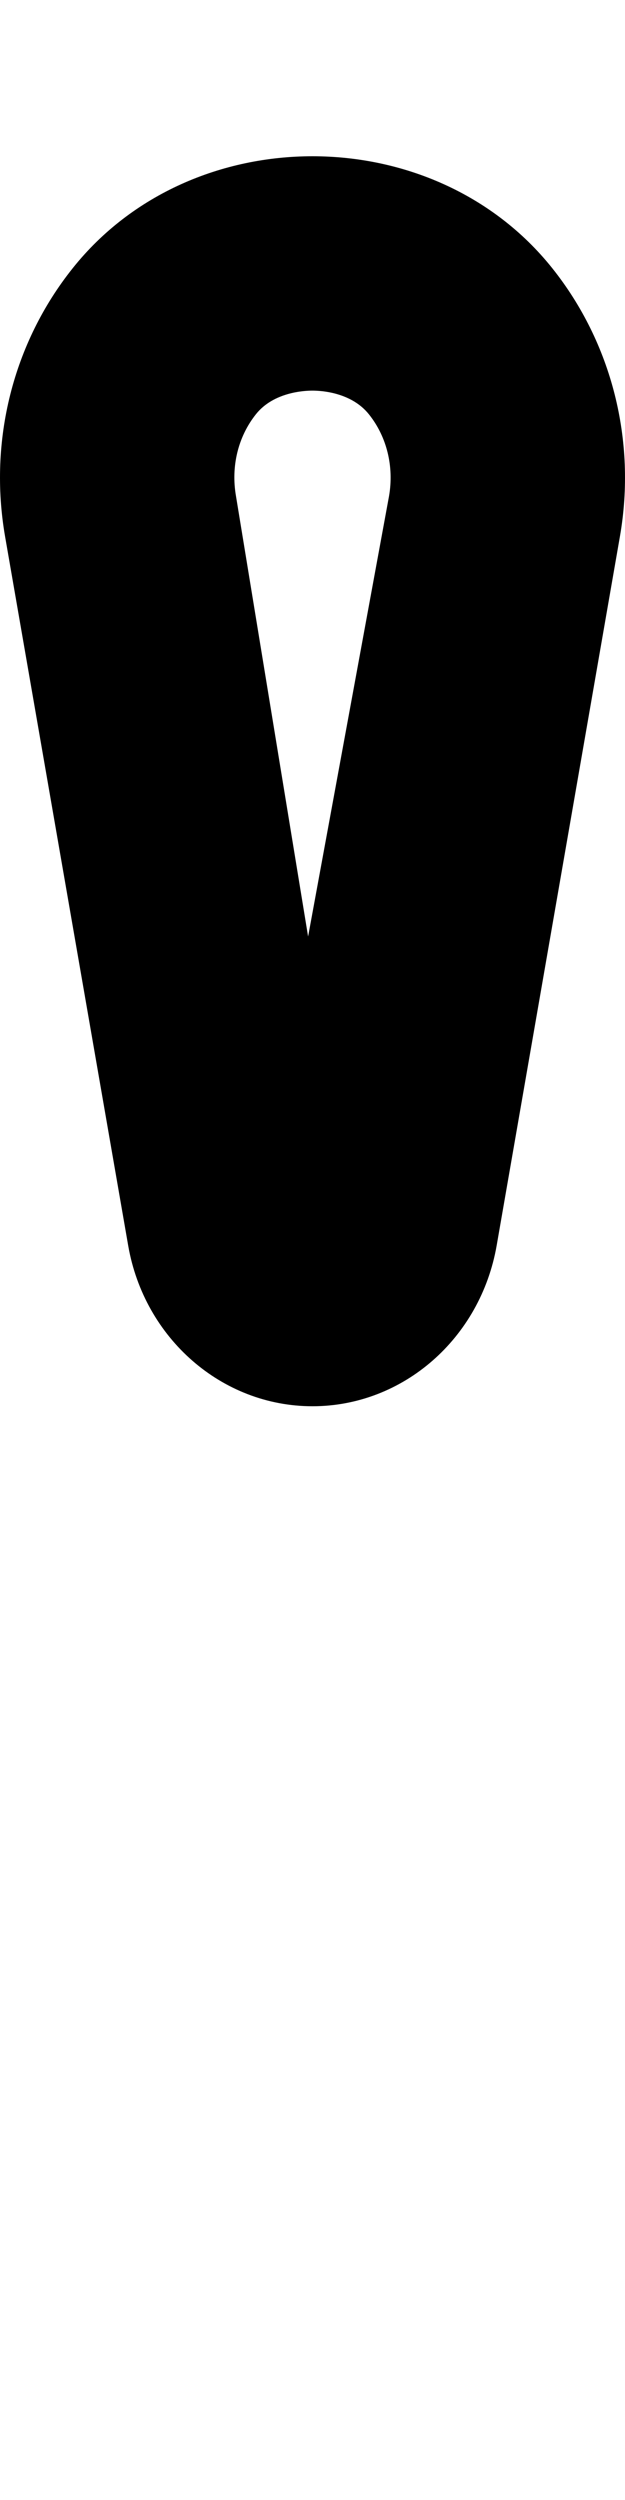 <svg xmlns="http://www.w3.org/2000/svg" viewBox="0 0 128 512"><!--! Font Awesome Pro 6.1.2 by @fontawesome - https://fontawesome.com License - https://fontawesome.com/license (Commercial License) Copyright 2022 Fonticons, Inc. --><path d="M63.99 32c-18.46 0-36.93 7.643-49.1 22.93C2.692 70.21-2.372 90.22 1.044 109.9l25.21 145.2C29.55 274.1 45.44 288 63.99 288s34.44-13.89 37.74-32.99l25.24-145.2c3.389-19.6-1.678-39.61-13.88-54.9C100.9 39.64 82.46 32 63.99 32zM63.1 191.8L48.33 101.6c-1.057-6.08 .428-12.19 4.113-16.8C56.01 80.35 62.18 80 63.99 80s7.982 .348 11.58 4.871c3.654 4.578 5.148 10.69 4.104 16.73L63.1 191.8z"/></svg>